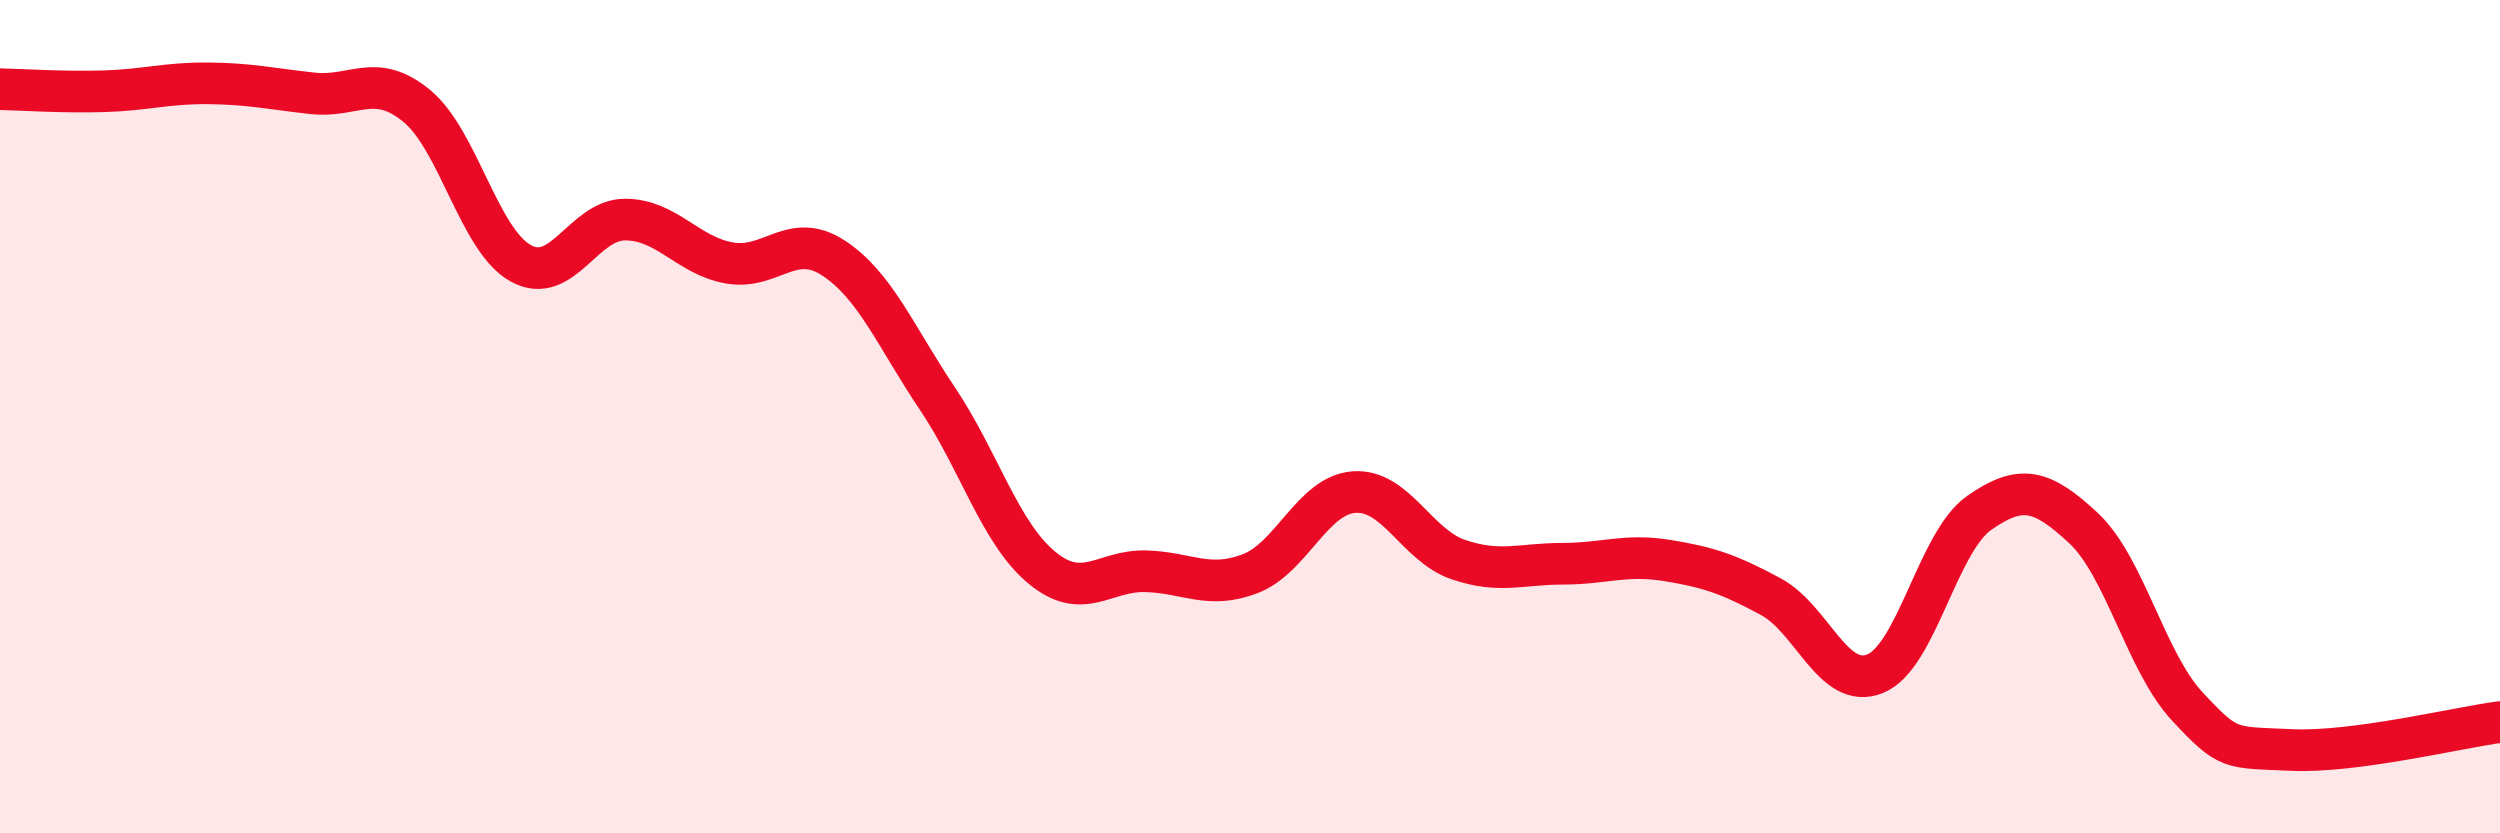 
    <svg width="60" height="20" viewBox="0 0 60 20" xmlns="http://www.w3.org/2000/svg">
      <path
        d="M 0,2.14 C 0.5,2.15 1.5,2.22 2.5,2.19 C 3.5,2.16 4,1.99 5,2 C 6,2.01 6.5,2.13 7.5,2.24 C 8.5,2.35 9,1.72 10,2.54 C 11,3.36 11.5,5.77 12.5,6.32 C 13.5,6.87 14,5.27 15,5.27 C 16,5.27 16.5,6.13 17.5,6.31 C 18.5,6.49 19,5.54 20,6.19 C 21,6.84 21.5,8.08 22.5,9.57 C 23.5,11.06 24,12.79 25,13.62 C 26,14.45 26.5,13.68 27.5,13.71 C 28.5,13.74 29,14.15 30,13.77 C 31,13.39 31.5,11.88 32.5,11.81 C 33.5,11.74 34,13.09 35,13.43 C 36,13.77 36.5,13.53 37.5,13.53 C 38.5,13.53 39,13.29 40,13.45 C 41,13.61 41.5,13.78 42.5,14.32 C 43.5,14.86 44,16.57 45,16.17 C 46,15.77 46.5,13.01 47.5,12.31 C 48.5,11.61 49,11.74 50,12.67 C 51,13.6 51.5,15.89 52.5,16.96 C 53.5,18.03 53.5,17.93 55,18 C 56.5,18.07 59,17.46 60,17.33L60 20L0 20Z"
        fill="#EB0A25"
        opacity="0.1"
        stroke-linecap="round"
        stroke-linejoin="round"
      />
      <path
        d="M 0,2.14 C 0.5,2.15 1.5,2.22 2.5,2.19 C 3.5,2.16 4,1.99 5,2 C 6,2.01 6.5,2.13 7.5,2.24 C 8.5,2.35 9,1.72 10,2.54 C 11,3.36 11.5,5.77 12.5,6.32 C 13.5,6.87 14,5.27 15,5.27 C 16,5.27 16.5,6.13 17.5,6.31 C 18.5,6.49 19,5.54 20,6.19 C 21,6.84 21.5,8.08 22.5,9.57 C 23.5,11.06 24,12.79 25,13.62 C 26,14.45 26.5,13.68 27.5,13.71 C 28.5,13.74 29,14.15 30,13.77 C 31,13.39 31.5,11.88 32.5,11.81 C 33.5,11.74 34,13.09 35,13.43 C 36,13.77 36.5,13.53 37.5,13.53 C 38.5,13.53 39,13.29 40,13.45 C 41,13.61 41.5,13.78 42.5,14.32 C 43.5,14.86 44,16.57 45,16.17 C 46,15.77 46.5,13.01 47.5,12.31 C 48.5,11.61 49,11.74 50,12.67 C 51,13.6 51.5,15.89 52.5,16.96 C 53.5,18.03 53.5,17.93 55,18 C 56.5,18.07 59,17.46 60,17.33"
        stroke="#EB0A25"
        stroke-width="1"
        fill="none"
        stroke-linecap="round"
        stroke-linejoin="round"
      />
    </svg>
  